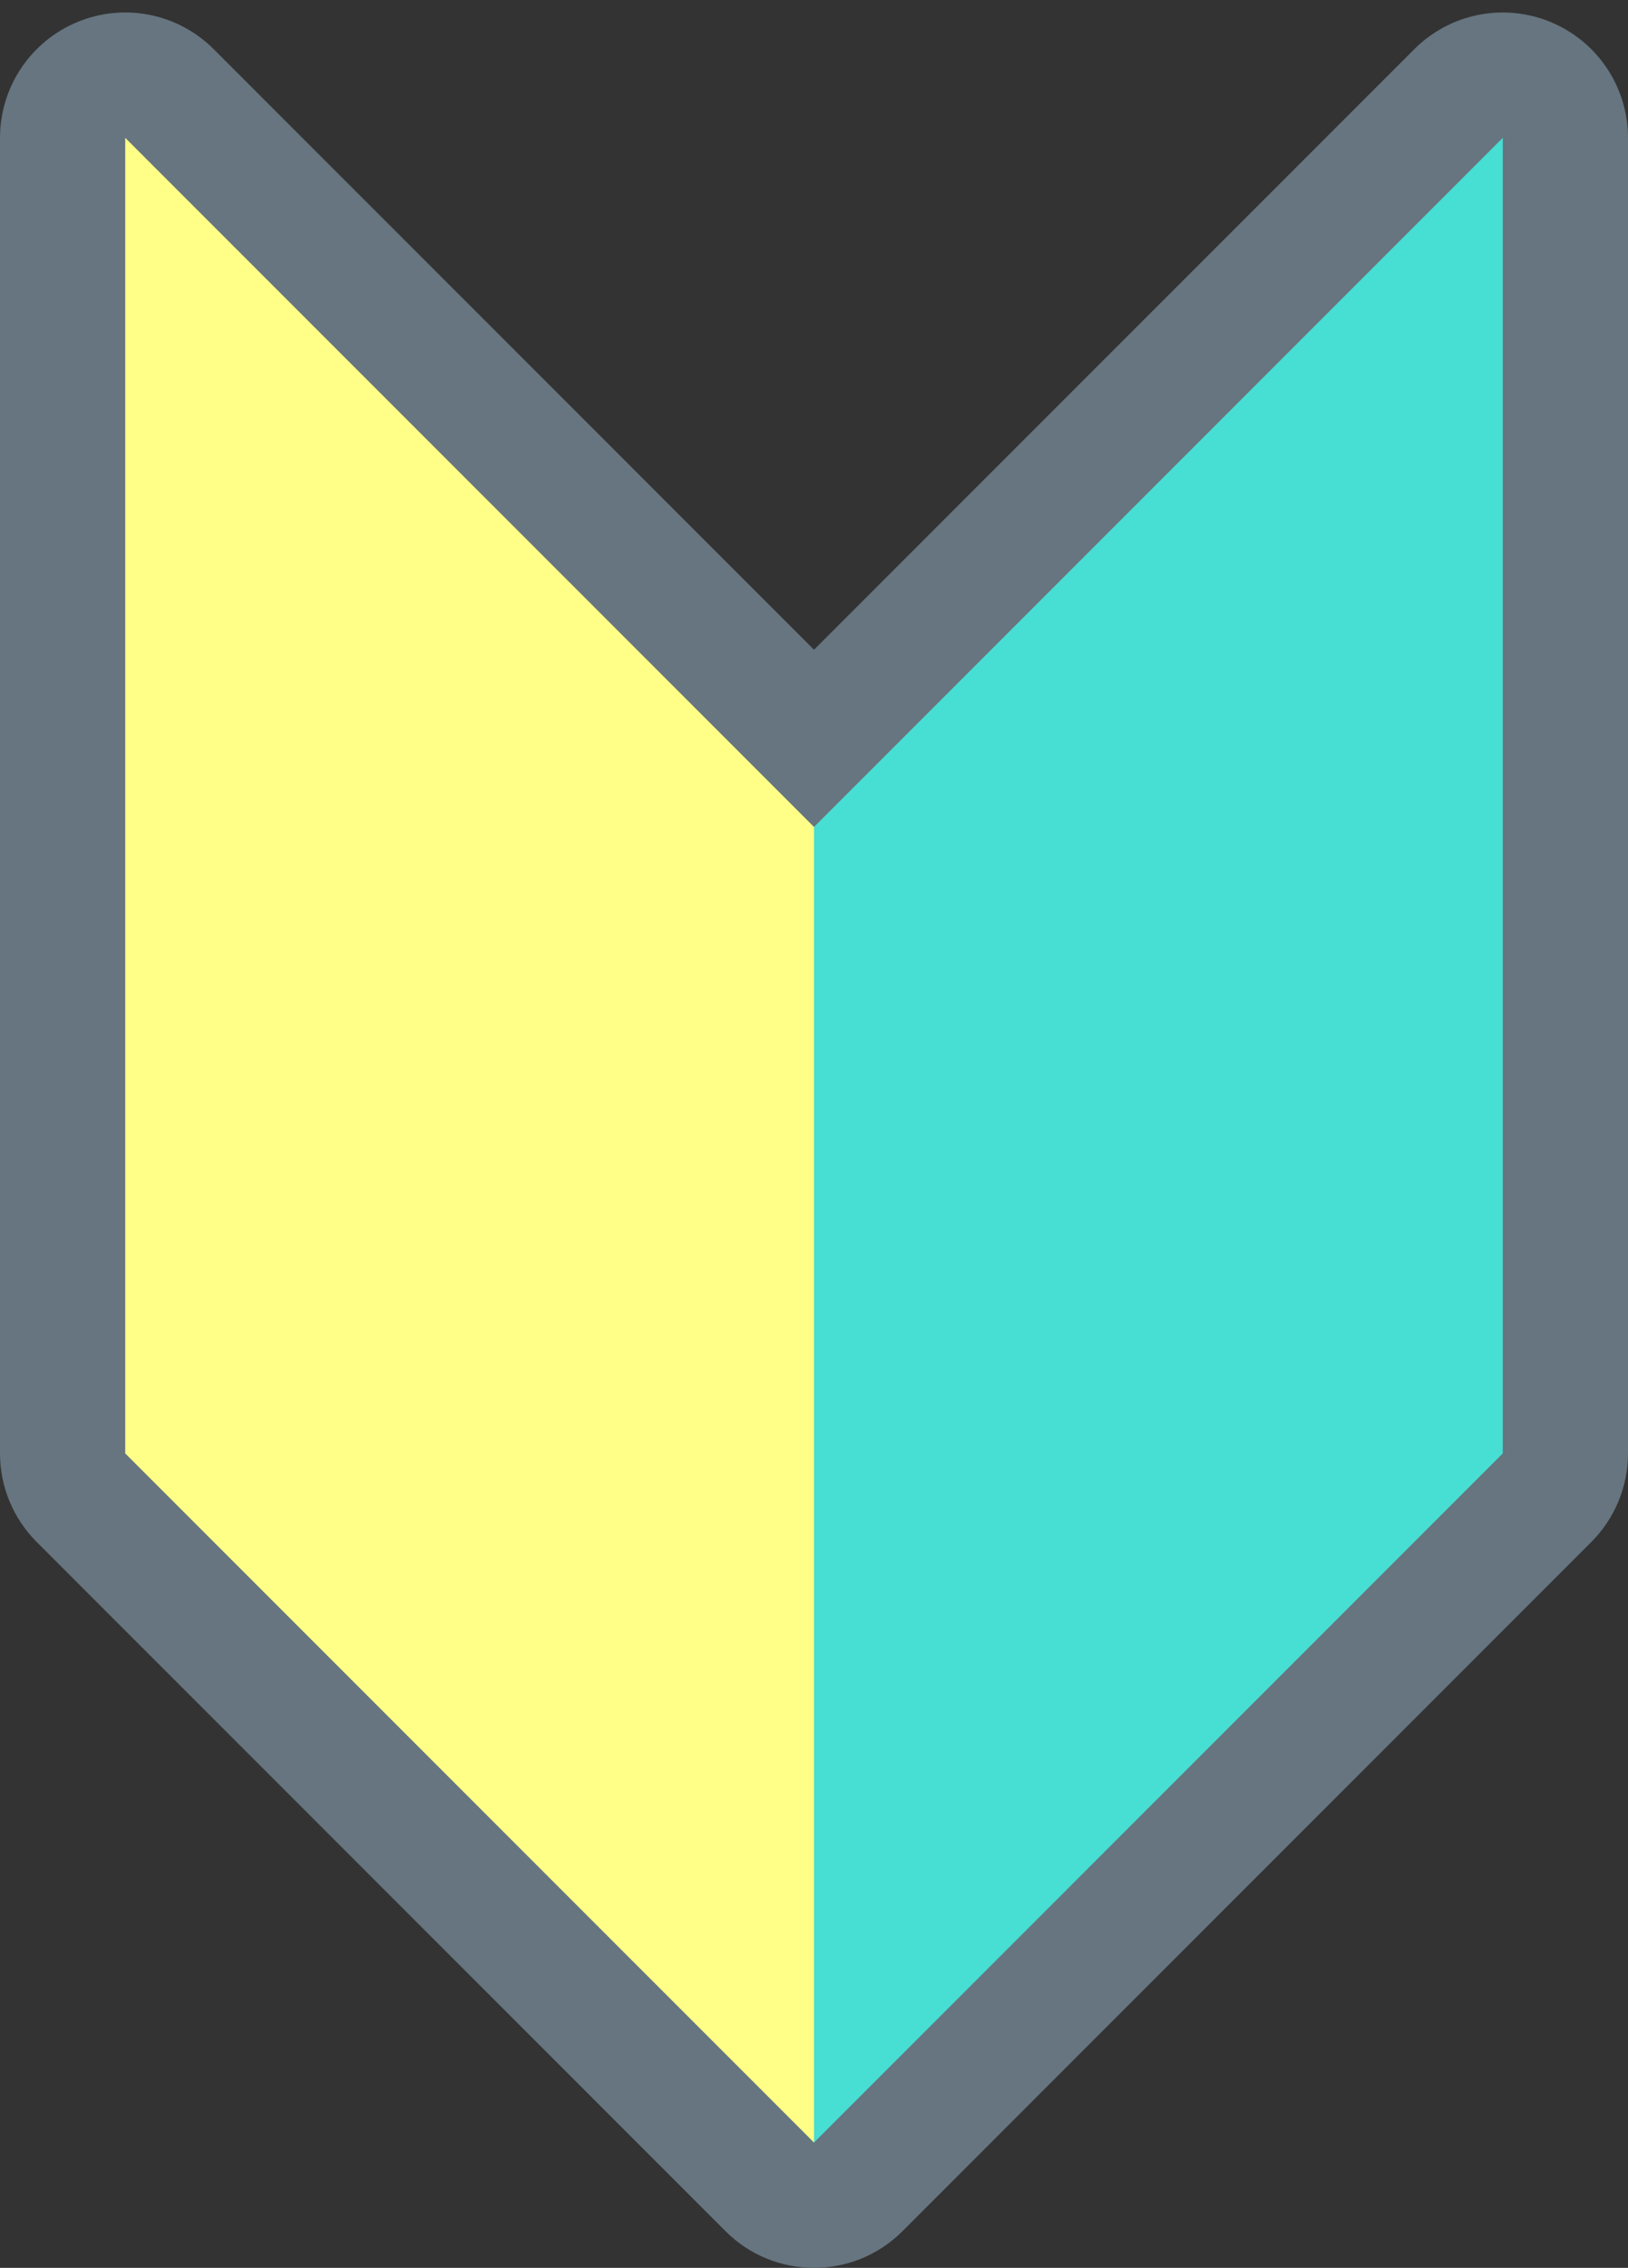 <?xml version="1.0" encoding="UTF-8"?><svg xmlns="http://www.w3.org/2000/svg" xmlns:xlink="http://www.w3.org/1999/xlink" height="36.2" preserveAspectRatio="xMidYMid meet" version="1.0" viewBox="4.0 -0.2 26.0 36.2" width="26.0" zoomAndPan="magnify"><rect x="4.0" y="-0.2" width="26.0" height="36.2" fill="#333333" stroke="none"/><g id="change1_1"><path d="M17 36c-.512 0-1.024-.195-1.414-.586l-11-11C4.211 24.039 4 23.53 4 23V2C4 1.191 4.487.462 5.235.152c.747-.311 1.608-.139 2.179.434L17 10.171 26.586.586c.572-.573 1.431-.744 2.18-.434C29.513.462 30 1.191 30 2v21c0 .53-.211 1.039-.586 1.414l-11 11c-.39.391-.902.586-1.414.586z" fill="#66757F"/></g><g id="change2_1"><path d="M17 13L28 2v21L17 34z" fill="#47DED4"/></g><g id="change3_1"><path d="M6 2l11 11v21L6 23z" fill="#FFFF87"/></g></svg>